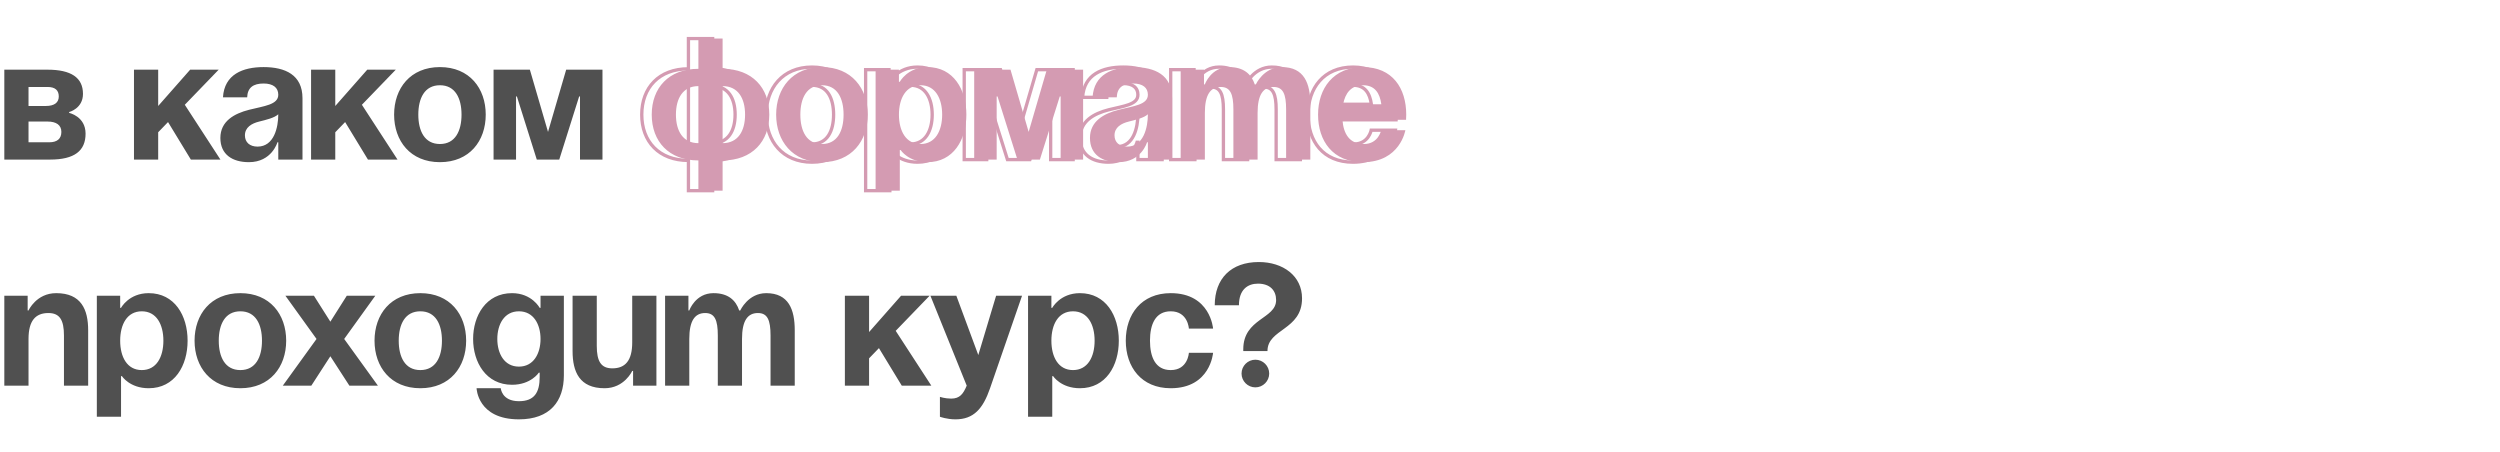 <?xml version="1.0" encoding="UTF-8"?> <svg xmlns="http://www.w3.org/2000/svg" width="752" height="136" viewBox="0 0 752 136" fill="none"> <path d="M1.3 48H15.08C22.36 48 25.74 45.4 25.74 40.2C25.74 35 20.8 33.96 20.8 33.96V33.7C20.8 33.7 24.96 32.66 24.96 28.24C24.96 23.3 21.32 20.96 14.3 20.96H1.3V48ZM14.3 36.56C16.9 36.56 18.46 37.6 18.46 39.68C18.46 41.76 17.16 42.8 14.82 42.8H8.58V36.56H14.3ZM8.58 31.88V26.16H14.3C16.64 26.16 17.68 27.2 17.68 29.02C17.68 30.84 16.38 31.88 13.78 31.88H8.58ZM40.3 48H47.58V39.784L50.544 36.716L57.408 48H66.3L55.588 31.516L65.78 20.96H57.2L47.58 31.88V20.96H40.3V48ZM74.348 29.28C74.452 26.368 76.168 25.12 79.288 25.12C82.148 25.12 83.708 26.368 83.708 28.5C83.708 31.516 79.444 31.88 74.92 33.024C70.448 34.168 66.288 36.456 66.288 41.5C66.288 46.492 69.928 48.78 74.868 48.78C81.784 48.78 83.448 42.8 83.448 42.8H83.708V48H90.988V29.54C90.988 22.52 85.788 20.18 79.288 20.18C73.048 20.18 67.484 22.364 67.068 29.28H74.348ZM83.708 34.376C83.708 38.38 82.408 44.1 77.468 44.1C75.128 44.1 73.672 42.8 73.672 40.72C73.672 38.328 75.648 37.132 77.988 36.56C80.068 36.04 82.512 35.468 83.708 34.376ZM93.57 48H100.85V39.784L103.814 36.716L110.678 48H119.57L108.858 31.516L119.05 20.96H110.47L100.85 31.88V20.96H93.57V48ZM125.828 34.48C125.828 29.592 127.7 25.64 132.328 25.64C136.956 25.64 138.828 29.592 138.828 34.48C138.828 39.368 136.956 43.32 132.328 43.32C127.7 43.32 125.828 39.368 125.828 34.48ZM118.548 34.48C118.548 42.384 123.436 48.78 132.328 48.78C141.22 48.78 146.108 42.384 146.108 34.48C146.108 26.576 141.22 20.18 132.328 20.18C123.436 20.18 118.548 26.576 118.548 34.48ZM181.224 20.96H170.304L164.844 39.68L159.384 20.96H148.464V48H155.224V29.02H155.484L161.464 48H168.224L174.204 29.02H174.464V48H181.224V20.96ZM1.3 116H8.58V101.96C8.58 96.5 10.66 94.16 14.56 94.16C17.94 94.16 19.24 96.24 19.24 100.92V116H26.52V99.36C26.52 93.12 24.44 88.18 16.9 88.18C10.92 88.18 8.58 93.38 8.58 93.38H8.32V88.96H1.3V116ZM29.128 125.36H36.408V113.14H36.668C36.668 113.14 39.008 116.78 44.728 116.78C52.528 116.78 56.428 110.02 56.428 102.48C56.428 94.94 52.528 88.18 44.728 88.18C38.748 88.18 36.408 92.6 36.408 92.6H36.148V88.96H29.128V125.36ZM36.148 102.48C36.148 97.592 38.228 93.64 42.648 93.64C47.068 93.64 49.148 97.592 49.148 102.48C49.148 107.368 47.068 111.32 42.648 111.32C38.228 111.32 36.148 107.368 36.148 102.48ZM65.804 102.48C65.804 97.592 67.676 93.64 72.304 93.64C76.932 93.64 78.804 97.592 78.804 102.48C78.804 107.368 76.932 111.32 72.304 111.32C67.676 111.32 65.804 107.368 65.804 102.48ZM58.524 102.48C58.524 110.384 63.412 116.78 72.304 116.78C81.196 116.78 86.084 110.384 86.084 102.48C86.084 94.576 81.196 88.18 72.304 88.18C63.412 88.18 58.524 94.576 58.524 102.48ZM94.431 88.96H85.851L95.211 101.96L85.071 116H93.651L99.371 107.16L105.091 116H113.671L103.531 101.96L112.891 88.96H104.311L99.371 96.76L94.431 88.96ZM119.937 102.48C119.937 97.592 121.809 93.64 126.437 93.64C131.065 93.64 132.937 97.592 132.937 102.48C132.937 107.368 131.065 111.32 126.437 111.32C121.809 111.32 119.937 107.368 119.937 102.48ZM112.657 102.48C112.657 110.384 117.545 116.78 126.437 116.78C135.329 116.78 140.217 110.384 140.217 102.48C140.217 94.576 135.329 88.18 126.437 88.18C117.545 88.18 112.657 94.576 112.657 102.48ZM169.613 88.96H162.593V92.6H162.333C162.333 92.6 159.993 88.18 154.013 88.18C146.213 88.18 142.313 94.94 142.313 101.96C142.313 108.98 146.213 115.74 154.013 115.74C159.733 115.74 162.073 112.1 162.073 112.1H162.333V113.4C162.333 118.08 160.721 120.68 156.093 120.68C150.893 120.68 150.633 116.78 150.633 116.78H143.353C143.353 116.78 143.613 126.14 156.093 126.14C165.453 126.14 169.613 120.68 169.613 112.88V88.96ZM162.593 101.96C162.593 106.328 160.513 110.28 156.093 110.28C151.673 110.28 149.593 106.328 149.593 101.96C149.593 97.592 151.673 93.64 156.093 93.64C160.513 93.64 162.593 97.592 162.593 101.96ZM197.45 88.96H190.17V103C190.17 108.46 188.09 110.8 184.19 110.8C180.81 110.8 179.51 108.72 179.51 104.04V88.96H172.23V105.6C172.23 111.84 174.31 116.78 181.85 116.78C187.83 116.78 190.17 111.58 190.17 111.58H190.43V116H197.45V88.96ZM215.918 116H223.198V101.96C223.198 96.5 224.862 94.16 227.982 94.16C230.842 94.16 231.778 96.24 231.778 100.92V116H239.058V99.36C239.058 93.12 237.238 88.18 230.478 88.18C225.018 88.18 222.678 93.38 222.678 93.38H222.418L222.366 93.432C221.326 90.26 218.986 88.18 214.618 88.18C209.158 88.18 207.338 93.38 207.338 93.38H207.078V88.96H200.058V116H207.338V101.96C207.338 96.5 209.002 94.16 212.122 94.16C214.982 94.16 215.918 96.24 215.918 100.92V116ZM254.14 116H261.42V107.784L264.384 104.716L271.248 116H280.14L269.428 99.516L279.62 88.96H271.04L261.42 99.88V88.96H254.14V116ZM307.428 88.96H299.628L294.272 106.796L287.668 88.96H279.868L290.788 116C289.748 118.496 288.708 119.9 286.108 119.9C284.288 119.9 282.728 119.38 282.728 119.38V125.36C282.728 125.36 284.808 126.14 287.408 126.14C292.868 126.14 295.676 122.968 297.808 116.78L307.428 88.96ZM309.238 125.36H316.518V113.14H316.778C316.778 113.14 319.118 116.78 324.838 116.78C332.638 116.78 336.538 110.02 336.538 102.48C336.538 94.94 332.638 88.18 324.838 88.18C318.858 88.18 316.518 92.6 316.518 92.6H316.258V88.96H309.238V125.36ZM316.258 102.48C316.258 97.592 318.338 93.64 322.758 93.64C327.178 93.64 329.258 97.592 329.258 102.48C329.258 107.368 327.178 111.32 322.758 111.32C318.338 111.32 316.258 107.368 316.258 102.48ZM338.634 102.48C338.634 110.384 343.314 116.78 352.154 116.78C364.114 116.78 364.894 106.12 364.894 106.12H357.614C357.614 106.12 357.354 111.32 352.154 111.32C347.526 111.32 345.914 107.368 345.914 102.48C345.914 97.592 347.526 93.64 352.154 93.64C357.354 93.64 357.614 98.84 357.614 98.84H364.894C364.894 98.84 364.114 88.18 352.154 88.18C343.314 88.18 338.634 94.576 338.634 102.48ZM372.675 91.82C372.675 87.14 375.275 85.32 378.395 85.32C382.035 85.32 383.855 87.4 383.855 90.26C383.855 95.98 373.975 95.72 373.975 105.08V105.6H381.255C381.255 98.84 391.655 99.36 391.655 89.74C391.655 82.98 385.935 78.82 378.655 78.82C370.335 78.82 365.395 83.76 365.395 91.82H372.675ZM373.455 112.36C373.455 114.648 375.327 116.52 377.615 116.52C379.903 116.52 381.775 114.648 381.775 112.36C381.775 110.072 379.903 108.2 377.615 108.2C375.327 108.2 373.455 110.072 373.455 112.36Z" fill="#505050"></path> <path d="M217.36 48.26C226.252 48.26 231.4 42.54 231.4 34.48C231.4 26.42 226.252 20.7 217.36 20.7V11.6H210.08V20.7C201.188 20.7 196.04 26.42 196.04 34.48C196.04 42.54 201.188 48.26 210.08 48.26V57.36H217.36V48.26ZM210.08 43.06C205.452 43.06 203.32 39.42 203.32 34.48C203.32 29.54 205.452 25.9 210.08 25.9V43.06ZM224.12 34.48C224.12 39.42 221.988 43.06 217.36 43.06V25.9C221.988 25.9 224.12 29.54 224.12 34.48ZM240.746 34.48C240.746 29.592 242.618 25.64 247.246 25.64C251.874 25.64 253.746 29.592 253.746 34.48C253.746 39.368 251.874 43.32 247.246 43.32C242.618 43.32 240.746 39.368 240.746 34.48ZM233.466 34.48C233.466 42.384 238.354 48.78 247.246 48.78C256.138 48.78 261.026 42.384 261.026 34.48C261.026 26.576 256.138 20.18 247.246 20.18C238.354 20.18 233.466 26.576 233.466 34.48ZM263.382 57.36H270.662V45.14H270.922C270.922 45.14 273.262 48.78 278.982 48.78C286.782 48.78 290.682 42.02 290.682 34.48C290.682 26.94 286.782 20.18 278.982 20.18C273.002 20.18 270.662 24.6 270.662 24.6H270.402V20.96H263.382V57.36ZM270.402 34.48C270.402 29.592 272.482 25.64 276.902 25.64C281.322 25.64 283.402 29.592 283.402 34.48C283.402 39.368 281.322 43.32 276.902 43.32C272.482 43.32 270.402 39.368 270.402 34.48ZM325.798 20.96H314.878L309.418 39.68L303.958 20.96H293.038V48H299.798V29.02H300.058L306.038 48H312.798L318.778 29.02H319.038V48H325.798V20.96ZM335.922 29.28C336.026 26.368 337.742 25.12 340.862 25.12C343.722 25.12 345.282 26.368 345.282 28.5C345.282 31.516 341.018 31.88 336.494 33.024C332.022 34.168 327.862 36.456 327.862 41.5C327.862 46.492 331.502 48.78 336.442 48.78C343.358 48.78 345.022 42.8 345.022 42.8H345.282V48H352.562V29.54C352.562 22.52 347.362 20.18 340.862 20.18C334.622 20.18 329.058 22.364 328.642 29.28H335.922ZM345.282 34.376C345.282 38.38 343.982 44.1 339.042 44.1C336.702 44.1 335.246 42.8 335.246 40.72C335.246 38.328 337.222 37.132 339.562 36.56C341.642 36.04 344.086 35.468 345.282 34.376ZM371.004 48H378.284V33.96C378.284 28.5 379.948 26.16 383.068 26.16C385.928 26.16 386.864 28.24 386.864 32.92V48H394.144V31.36C394.144 25.12 392.324 20.18 385.564 20.18C380.104 20.18 377.764 25.38 377.764 25.38H377.504L377.452 25.432C376.412 22.26 374.072 20.18 369.704 20.18C364.244 20.18 362.424 25.38 362.424 25.38H362.164V20.96H355.144V48H362.424V33.96C362.424 28.5 364.088 26.16 367.208 26.16C370.068 26.16 371.004 28.24 371.004 32.92V48ZM396.474 34.48C396.474 42.384 400.894 48.78 409.994 48.78C421.174 48.78 422.734 39.16 422.734 39.16H415.454C415.454 39.16 414.674 43.32 410.254 43.32C405.886 43.32 404.118 40.2 403.806 36.04H422.942C422.942 36.04 422.994 35.104 422.994 34.48C422.994 26.576 418.886 20.18 409.994 20.18C401.102 20.18 396.474 26.576 396.474 34.48ZM409.994 25.64C413.582 25.64 415.038 28.032 415.506 31.36H404.014C404.638 28.032 406.406 25.64 409.994 25.64Z" fill="#D49BB2"></path> <path d="M214.36 48.26V47.76H213.86V48.26H214.36ZM214.36 20.7H213.86V21.2H214.36V20.7ZM214.36 11.6H214.86V11.1H214.36V11.6ZM207.08 11.6V11.1H206.58V11.6H207.08ZM207.08 20.7V21.2H207.58V20.7H207.08ZM207.08 48.26H207.58V47.76H207.08V48.26ZM207.08 57.36H206.58V57.86H207.08V57.36ZM214.36 57.36V57.86H214.86V57.36H214.36ZM207.08 43.06V43.56H207.58V43.06H207.08ZM207.08 25.9H207.58V25.4H207.08V25.9ZM214.36 43.06H213.86V43.56H214.36V43.06ZM214.36 25.9V25.4H213.86V25.9H214.36ZM214.36 48.76C218.916 48.76 222.563 47.292 225.071 44.743C227.577 42.196 228.9 38.617 228.9 34.48H227.9C227.9 38.403 226.649 41.714 224.358 44.042C222.069 46.368 218.696 47.76 214.36 47.76V48.76ZM228.9 34.48C228.9 30.343 227.577 26.764 225.071 24.217C222.563 21.668 218.916 20.2 214.36 20.2V21.2C218.696 21.2 222.069 22.592 224.358 24.918C226.649 27.246 227.9 30.557 227.9 34.48H228.9ZM214.86 20.7V11.6H213.86V20.7H214.86ZM214.36 11.1H207.08V12.1H214.36V11.1ZM206.58 11.6V20.7H207.58V11.6H206.58ZM207.08 20.2C202.524 20.2 198.877 21.668 196.369 24.217C193.863 26.764 192.54 30.343 192.54 34.48H193.54C193.54 30.557 194.791 27.246 197.082 24.918C199.371 22.592 202.744 21.2 207.08 21.2V20.2ZM192.54 34.48C192.54 38.617 193.863 42.196 196.369 44.743C198.877 47.292 202.524 48.76 207.08 48.76V47.76C202.744 47.76 199.371 46.368 197.082 44.042C194.791 41.714 193.54 38.403 193.54 34.48H192.54ZM206.58 48.26V57.36H207.58V48.26H206.58ZM207.08 57.86H214.36V56.86H207.08V57.86ZM214.86 57.36V48.26H213.86V57.36H214.86ZM207.08 42.56C204.916 42.56 203.38 41.718 202.369 40.328C201.341 38.916 200.82 36.888 200.82 34.48H199.82C199.82 37.012 200.365 39.274 201.56 40.917C202.772 42.582 204.616 43.56 207.08 43.56V42.56ZM200.82 34.48C200.82 32.072 201.341 30.044 202.369 28.632C203.38 27.242 204.916 26.4 207.08 26.4V25.4C204.616 25.4 202.772 26.378 201.56 28.043C200.365 29.686 199.82 31.948 199.82 34.48H200.82ZM206.58 25.9V43.06H207.58V25.9H206.58ZM220.62 34.48C220.62 36.888 220.099 38.916 219.071 40.328C218.06 41.718 216.524 42.56 214.36 42.56V43.56C216.824 43.56 218.668 42.582 219.88 40.917C221.075 39.274 221.62 37.012 221.62 34.48H220.62ZM214.86 43.06V25.9H213.86V43.06H214.86ZM214.36 26.4C216.524 26.4 218.06 27.242 219.071 28.632C220.099 30.044 220.62 32.072 220.62 34.48H221.62C221.62 31.948 221.075 29.686 219.88 28.043C218.668 26.378 216.824 25.4 214.36 25.4V26.4ZM238.246 34.48C238.246 32.088 238.706 29.987 239.679 28.501C240.633 27.043 242.101 26.14 244.246 26.14V25.14C241.763 25.14 239.981 26.213 238.842 27.953C237.722 29.665 237.246 31.984 237.246 34.48H238.246ZM244.246 26.14C246.391 26.14 247.859 27.043 248.813 28.501C249.786 29.987 250.246 32.088 250.246 34.48H251.246C251.246 31.984 250.77 29.665 249.65 27.953C248.511 26.213 246.729 25.14 244.246 25.14V26.14ZM250.246 34.48C250.246 36.872 249.786 38.973 248.813 40.459C247.859 41.917 246.391 42.82 244.246 42.82V43.82C246.729 43.82 248.511 42.747 249.65 41.007C250.77 39.295 251.246 36.976 251.246 34.48H250.246ZM244.246 42.82C242.101 42.82 240.633 41.917 239.679 40.459C238.706 38.973 238.246 36.872 238.246 34.48H237.246C237.246 36.976 237.722 39.295 238.842 41.007C239.981 42.747 241.763 43.82 244.246 43.82V42.82ZM229.966 34.48C229.966 38.532 231.219 42.234 233.65 44.929C236.087 47.631 239.672 49.28 244.246 49.28V48.28C239.928 48.28 236.623 46.731 234.393 44.259C232.156 41.78 230.966 38.331 230.966 34.48H229.966ZM244.246 49.28C248.82 49.28 252.405 47.631 254.842 44.929C257.272 42.234 258.526 38.532 258.526 34.48H257.526C257.526 38.331 256.335 41.78 254.099 44.259C251.869 46.731 248.564 48.28 244.246 48.28V49.28ZM258.526 34.48C258.526 30.427 257.272 26.726 254.842 24.031C252.405 21.329 248.82 19.68 244.246 19.68V20.68C248.564 20.68 251.869 22.229 254.099 24.701C256.335 27.18 257.526 30.628 257.526 34.48H258.526ZM244.246 19.68C239.672 19.68 236.087 21.329 233.65 24.031C231.219 26.726 229.966 30.427 229.966 34.48H230.966C230.966 30.628 232.156 27.18 234.393 24.701C236.623 22.229 239.928 20.68 244.246 20.68V19.68ZM260.382 57.36H259.882V57.86H260.382V57.36ZM267.662 57.36V57.86H268.162V57.36H267.662ZM267.662 45.14V44.64H267.162V45.14H267.662ZM267.922 45.14L268.343 44.87L268.195 44.64H267.922V45.14ZM267.662 24.6V25.1H267.963L268.104 24.834L267.662 24.6ZM267.402 24.6H266.902V25.1H267.402V24.6ZM267.402 20.96H267.902V20.46H267.402V20.96ZM260.382 20.96V20.46H259.882V20.96H260.382ZM260.382 57.86H267.662V56.86H260.382V57.86ZM268.162 57.36V45.14H267.162V57.36H268.162ZM267.662 45.64H267.922V44.64H267.662V45.64ZM267.922 45.14C267.501 45.41 267.502 45.411 267.502 45.411C267.502 45.411 267.502 45.411 267.502 45.411C267.502 45.412 267.503 45.412 267.503 45.413C267.504 45.414 267.505 45.415 267.506 45.417C267.508 45.42 267.51 45.423 267.513 45.428C267.519 45.438 267.528 45.45 267.539 45.466C267.561 45.498 267.593 45.542 267.635 45.598C267.718 45.708 267.841 45.862 268.006 46.044C268.336 46.409 268.835 46.89 269.52 47.37C270.895 48.332 273.008 49.28 275.982 49.28V48.28C273.236 48.28 271.319 47.408 270.094 46.55C269.479 46.12 269.035 45.691 268.748 45.373C268.604 45.215 268.5 45.084 268.433 44.995C268.399 44.951 268.375 44.917 268.36 44.895C268.353 44.885 268.348 44.877 268.345 44.873C268.343 44.87 268.342 44.869 268.342 44.869C268.342 44.868 268.342 44.868 268.342 44.868C268.342 44.868 268.342 44.869 268.342 44.869C268.342 44.869 268.342 44.869 268.342 44.869C268.342 44.869 268.343 44.87 267.922 45.14ZM275.982 49.28C280.046 49.28 283.118 47.51 285.159 44.755C287.188 42.016 288.182 38.328 288.182 34.48H287.182C287.182 38.172 286.226 41.634 284.355 44.16C282.496 46.67 279.718 48.28 275.982 48.28V49.28ZM288.182 34.48C288.182 30.631 287.188 26.944 285.159 24.205C283.118 21.45 280.046 19.68 275.982 19.68V20.68C279.718 20.68 282.496 22.29 284.355 24.8C286.226 27.326 287.182 30.788 287.182 34.48H288.182ZM275.982 19.68C272.857 19.68 270.668 20.838 269.26 22.005C268.559 22.587 268.054 23.169 267.722 23.608C267.556 23.828 267.433 24.013 267.35 24.145C267.309 24.211 267.278 24.264 267.256 24.301C267.245 24.32 267.237 24.335 267.231 24.346C267.228 24.351 267.226 24.356 267.224 24.359C267.223 24.361 267.222 24.362 267.222 24.363C267.221 24.364 267.221 24.364 267.221 24.365C267.221 24.365 267.22 24.365 267.22 24.366C267.22 24.366 267.22 24.366 267.662 24.6C268.104 24.834 268.104 24.834 268.104 24.834C268.104 24.834 268.104 24.835 268.104 24.835C268.103 24.835 268.103 24.835 268.103 24.835C268.103 24.835 268.103 24.835 268.104 24.834C268.104 24.834 268.105 24.832 268.107 24.829C268.11 24.823 268.116 24.813 268.123 24.799C268.139 24.772 268.164 24.73 268.198 24.675C268.267 24.566 268.373 24.405 268.52 24.211C268.814 23.821 269.267 23.298 269.899 22.775C271.156 21.732 273.127 20.68 275.982 20.68V19.68ZM267.662 24.1H267.402V25.1H267.662V24.1ZM267.902 24.6V20.96H266.902V24.6H267.902ZM267.402 20.46H260.382V21.46H267.402V20.46ZM259.882 20.96V57.36H260.882V20.96H259.882ZM267.902 34.48C267.902 32.097 268.411 29.995 269.41 28.506C270.394 27.038 271.867 26.14 273.902 26.14V25.14C271.517 25.14 269.74 26.218 268.579 27.948C267.433 29.657 266.902 31.975 266.902 34.48H267.902ZM273.902 26.14C275.937 26.14 277.41 27.038 278.394 28.506C279.393 29.995 279.902 32.097 279.902 34.48H280.902C280.902 31.975 280.371 29.657 279.225 27.948C278.064 26.218 276.287 25.14 273.902 25.14V26.14ZM279.902 34.48C279.902 36.863 279.393 38.965 278.394 40.455C277.41 41.922 275.937 42.82 273.902 42.82V43.82C276.287 43.82 278.064 42.742 279.225 41.011C280.371 39.303 280.902 36.985 280.902 34.48H279.902ZM273.902 42.82C271.867 42.82 270.394 41.922 269.41 40.455C268.411 38.965 267.902 36.863 267.902 34.48H266.902C266.902 36.985 267.433 39.303 268.579 41.011C269.74 42.742 271.517 43.82 273.902 43.82V42.82ZM322.798 20.96H323.298V20.46H322.798V20.96ZM311.878 20.96V20.46H311.503L311.398 20.82L311.878 20.96ZM306.418 39.68L305.938 39.82L306.418 41.466L306.898 39.82L306.418 39.68ZM300.958 20.96L301.438 20.82L301.333 20.46H300.958V20.96ZM290.038 20.96V20.46H289.538V20.96H290.038ZM290.038 48H289.538V48.5H290.038V48ZM296.798 48V48.5H297.298V48H296.798ZM296.798 29.02V28.52H296.298V29.02H296.798ZM297.058 29.02L297.535 28.87L297.425 28.52H297.058V29.02ZM303.038 48L302.561 48.15L302.672 48.5H303.038V48ZM309.798 48V48.5H310.165L310.275 48.15L309.798 48ZM315.778 29.02V28.52H315.412L315.301 28.87L315.778 29.02ZM316.038 29.02H316.538V28.52H316.038V29.02ZM316.038 48H315.538V48.5H316.038V48ZM322.798 48V48.5H323.298V48H322.798ZM322.798 20.46H311.878V21.46H322.798V20.46ZM311.398 20.82L305.938 39.54L306.898 39.82L312.358 21.1L311.398 20.82ZM306.898 39.54L301.438 20.82L300.478 21.1L305.938 39.82L306.898 39.54ZM300.958 20.46H290.038V21.46H300.958V20.46ZM289.538 20.96V48H290.538V20.96H289.538ZM290.038 48.5H296.798V47.5H290.038V48.5ZM297.298 48V29.02H296.298V48H297.298ZM296.798 29.52H297.058V28.52H296.798V29.52ZM296.581 29.17L302.561 48.15L303.515 47.85L297.535 28.87L296.581 29.17ZM303.038 48.5H309.798V47.5H303.038V48.5ZM310.275 48.15L316.255 29.17L315.301 28.87L309.321 47.85L310.275 48.15ZM315.778 29.52H316.038V28.52H315.778V29.52ZM315.538 29.02V48H316.538V29.02H315.538ZM316.038 48.5H322.798V47.5H316.038V48.5ZM323.298 48V20.96H322.298V48H323.298ZM332.922 29.28V29.78H333.404L333.422 29.298L332.922 29.28ZM333.494 33.024L333.371 32.539L333.37 32.54L333.494 33.024ZM342.022 42.8V42.3H341.642L341.54 42.666L342.022 42.8ZM342.282 42.8H342.782V42.3H342.282V42.8ZM342.282 48H341.782V48.5H342.282V48ZM349.562 48V48.5H350.062V48H349.562ZM325.642 29.28L325.143 29.25L325.111 29.78H325.642V29.28ZM342.282 34.376H342.782V33.242L341.945 34.007L342.282 34.376ZM336.562 36.56L336.681 37.046L336.683 37.045L336.562 36.56ZM333.422 29.298C333.47 27.94 333.888 27.055 334.576 26.496C335.281 25.923 336.356 25.62 337.862 25.62V24.62C336.248 24.62 334.905 24.941 333.946 25.72C332.97 26.513 332.478 27.708 332.422 29.262L333.422 29.298ZM337.862 25.62C339.229 25.62 340.21 25.919 340.839 26.406C341.449 26.878 341.782 27.569 341.782 28.5H342.782C342.782 27.299 342.336 26.3 341.451 25.615C340.584 24.945 339.355 24.62 337.862 24.62V25.62ZM341.782 28.5C341.782 29.119 341.57 29.582 341.189 29.967C340.793 30.368 340.196 30.701 339.409 30.996C338.626 31.289 337.696 31.53 336.662 31.772C335.64 32.011 334.507 32.252 333.371 32.539L333.617 33.509C334.743 33.224 335.84 32.991 336.89 32.745C337.928 32.503 338.912 32.25 339.76 31.932C340.604 31.616 341.356 31.221 341.901 30.67C342.461 30.103 342.782 29.389 342.782 28.5H341.782ZM333.37 32.54C331.103 33.12 328.861 34.002 327.179 35.417C325.478 36.848 324.362 38.817 324.362 41.5H325.362C325.362 39.139 326.326 37.442 327.823 36.182C329.339 34.907 331.413 34.072 333.618 33.508L333.37 32.54ZM324.362 41.5C324.362 44.131 325.329 46.104 326.991 47.406C328.636 48.693 330.904 49.28 333.442 49.28V48.28C331.04 48.28 329.018 47.723 327.608 46.618C326.216 45.528 325.362 43.861 325.362 41.5H324.362ZM333.442 49.28C337.067 49.28 339.344 47.704 340.705 46.115C341.381 45.326 341.828 44.539 342.106 43.947C342.246 43.651 342.344 43.403 342.407 43.227C342.439 43.138 342.463 43.068 342.478 43.018C342.486 42.993 342.492 42.974 342.496 42.959C342.498 42.952 342.5 42.947 342.501 42.943C342.502 42.94 342.502 42.939 342.503 42.937C342.503 42.937 342.503 42.936 342.503 42.935C342.503 42.935 342.504 42.935 342.504 42.935C342.504 42.934 342.504 42.934 342.022 42.8C341.54 42.666 341.54 42.666 341.54 42.666C341.54 42.666 341.541 42.665 341.541 42.665C341.541 42.665 341.541 42.665 341.541 42.665C341.541 42.665 341.54 42.666 341.54 42.666C341.54 42.668 341.539 42.671 341.538 42.675C341.535 42.683 341.531 42.697 341.525 42.716C341.513 42.754 341.494 42.812 341.467 42.887C341.412 43.038 341.326 43.257 341.202 43.521C340.952 44.051 340.551 44.759 339.946 45.465C338.746 46.866 336.733 48.28 333.442 48.28V49.28ZM342.022 43.3H342.282V42.3H342.022V43.3ZM341.782 42.8V48H342.782V42.8H341.782ZM342.282 48.5H349.562V47.5H342.282V48.5ZM350.062 48V29.54H349.062V48H350.062ZM350.062 29.54C350.062 25.888 348.699 23.384 346.434 21.816C344.201 20.271 341.158 19.68 337.862 19.68V20.68C341.067 20.68 343.873 21.259 345.865 22.639C347.825 23.996 349.062 26.172 349.062 29.54H350.062ZM337.862 19.68C334.696 19.68 331.636 20.232 329.3 21.714C326.935 23.215 325.36 25.64 325.143 29.25L326.141 29.31C326.34 26.004 327.755 23.879 329.836 22.559C331.946 21.22 334.788 20.68 337.862 20.68V19.68ZM325.642 29.78H332.922V28.78H325.642V29.78ZM341.782 34.376C341.782 36.338 341.461 38.684 340.565 40.52C339.679 42.335 338.266 43.6 336.042 43.6V44.6C338.758 44.6 340.465 43.005 341.464 40.959C342.453 38.934 342.782 36.418 342.782 34.376H341.782ZM336.042 43.6C334.962 43.6 334.142 43.3 333.599 42.817C333.063 42.339 332.746 41.637 332.746 40.72H331.746C331.746 41.883 332.157 42.871 332.934 43.563C333.704 44.249 334.782 44.6 336.042 44.6V43.6ZM332.746 40.72C332.746 39.684 333.165 38.922 333.851 38.338C334.554 37.74 335.548 37.323 336.681 37.046L336.443 36.074C335.236 36.369 334.072 36.836 333.202 37.577C332.315 38.332 331.746 39.364 331.746 40.72H332.746ZM336.683 37.045C337.715 36.787 338.869 36.509 339.913 36.156C340.948 35.807 341.941 35.364 342.619 34.745L341.945 34.007C341.427 34.48 340.6 34.869 339.594 35.209C338.597 35.545 337.489 35.813 336.441 36.075L336.683 37.045ZM368.004 48H367.504V48.5H368.004V48ZM375.284 48V48.5H375.784V48H375.284ZM383.864 48H383.364V48.5H383.864V48ZM391.144 48V48.5H391.644V48H391.144ZM374.764 25.38V25.88H375.087L375.22 25.585L374.764 25.38ZM374.504 25.38V24.88H374.297L374.15 25.026L374.504 25.38ZM374.452 25.432L373.977 25.588L374.23 26.361L374.805 25.785L374.452 25.432ZM359.424 25.38V25.88H359.778L359.896 25.545L359.424 25.38ZM359.164 25.38H358.664V25.88H359.164V25.38ZM359.164 20.96H359.664V20.46H359.164V20.96ZM352.144 20.96V20.46H351.644V20.96H352.144ZM352.144 48H351.644V48.5H352.144V48ZM359.424 48V48.5H359.924V48H359.424ZM368.004 48.5H375.284V47.5H368.004V48.5ZM375.784 48V33.96H374.784V48H375.784ZM375.784 33.96C375.784 31.263 376.198 29.428 376.928 28.281C377.63 27.176 378.656 26.66 380.068 26.66V25.66C378.359 25.66 376.993 26.314 376.084 27.744C375.202 29.132 374.784 31.197 374.784 33.96H375.784ZM380.068 26.66C380.723 26.66 381.23 26.779 381.627 26.997C382.021 27.212 382.341 27.542 382.597 28.021C383.126 29.008 383.364 30.588 383.364 32.92H384.364C384.364 30.572 384.134 28.772 383.479 27.549C383.144 26.923 382.694 26.441 382.107 26.119C381.525 25.801 380.842 25.66 380.068 25.66V26.66ZM383.364 32.92V48H384.364V32.92H383.364ZM383.864 48.5H391.144V47.5H383.864V48.5ZM391.644 48V31.36H390.644V48H391.644ZM391.644 31.36C391.644 28.21 391.188 25.296 389.809 23.159C388.403 20.98 386.086 19.68 382.564 19.68V20.68C385.802 20.68 387.775 21.851 388.969 23.701C390.19 25.594 390.644 28.27 390.644 31.36H391.644ZM382.564 19.68C379.659 19.68 377.588 21.067 376.258 22.431C375.594 23.112 375.11 23.792 374.791 24.302C374.631 24.558 374.512 24.772 374.432 24.924C374.392 25 374.362 25.061 374.341 25.103C374.331 25.125 374.323 25.142 374.318 25.154C374.315 25.16 374.313 25.164 374.311 25.168C374.31 25.17 374.309 25.171 374.309 25.172C374.309 25.173 374.308 25.173 374.308 25.174C374.308 25.174 374.308 25.174 374.308 25.174C374.308 25.175 374.308 25.175 374.764 25.38C375.22 25.585 375.22 25.585 375.22 25.585C375.22 25.585 375.219 25.586 375.219 25.586C375.219 25.586 375.219 25.586 375.219 25.586C375.219 25.586 375.22 25.585 375.22 25.585C375.221 25.583 375.222 25.581 375.224 25.577C375.227 25.569 375.233 25.557 375.241 25.54C375.258 25.506 375.283 25.455 375.318 25.389C375.387 25.257 375.494 25.064 375.639 24.832C375.929 24.368 376.371 23.748 376.974 23.129C378.18 21.892 380.009 20.68 382.564 20.68V19.68ZM374.764 24.88H374.504V25.88H374.764V24.88ZM374.15 25.026L374.098 25.078L374.805 25.785L374.857 25.733L374.15 25.026ZM374.927 25.276C374.382 23.615 373.484 22.204 372.12 21.212C370.755 20.22 368.968 19.68 366.704 19.68V20.68C368.807 20.68 370.375 21.18 371.532 22.021C372.689 22.862 373.481 24.077 373.977 25.588L374.927 25.276ZM366.704 19.68C363.793 19.68 361.845 21.073 360.64 22.451C360.039 23.137 359.62 23.822 359.351 24.335C359.216 24.592 359.118 24.808 359.052 24.961C359.02 25.038 358.996 25.099 358.979 25.142C358.971 25.163 358.964 25.181 358.96 25.193C358.957 25.199 358.956 25.204 358.954 25.208C358.954 25.209 358.953 25.211 358.953 25.212C358.953 25.213 358.952 25.213 358.952 25.214C358.952 25.214 358.952 25.214 358.952 25.214C358.952 25.215 358.952 25.215 359.424 25.38C359.896 25.545 359.896 25.545 359.896 25.546C359.896 25.546 359.895 25.546 359.895 25.546C359.895 25.546 359.895 25.546 359.895 25.546C359.895 25.546 359.896 25.546 359.896 25.545C359.896 25.544 359.897 25.541 359.899 25.537C359.901 25.53 359.906 25.518 359.912 25.501C359.925 25.468 359.945 25.418 359.973 25.352C360.029 25.221 360.115 25.03 360.236 24.8C360.479 24.338 360.856 23.723 361.393 23.109C362.462 21.887 364.155 20.68 366.704 20.68V19.68ZM359.424 24.88H359.164V25.88H359.424V24.88ZM359.664 25.38V20.96H358.664V25.38H359.664ZM359.164 20.46H352.144V21.46H359.164V20.46ZM351.644 20.96V48H352.644V20.96H351.644ZM352.144 48.5H359.424V47.5H352.144V48.5ZM359.924 48V33.96H358.924V48H359.924ZM359.924 33.96C359.924 31.263 360.338 29.428 361.068 28.281C361.77 27.176 362.796 26.66 364.208 26.66V25.66C362.499 25.66 361.133 26.314 360.224 27.744C359.342 29.132 358.924 31.197 358.924 33.96H359.924ZM364.208 26.66C364.863 26.66 365.37 26.779 365.767 26.997C366.161 27.212 366.481 27.542 366.737 28.021C367.266 29.008 367.504 30.588 367.504 32.92H368.504C368.504 30.572 368.274 28.772 367.619 27.549C367.284 26.923 366.834 26.441 366.247 26.119C365.665 25.801 364.982 25.66 364.208 25.66V26.66ZM367.504 32.92V48H368.504V32.92H367.504ZM419.734 39.16L420.227 39.24L420.321 38.66H419.734V39.16ZM412.454 39.16V38.66H412.039L411.962 39.068L412.454 39.16ZM400.806 36.04V35.54H400.267L400.307 36.077L400.806 36.04ZM419.942 36.04V36.54H420.415L420.441 36.068L419.942 36.04ZM412.506 31.36V31.86H413.081L413.001 31.29L412.506 31.36ZM401.014 31.36L400.522 31.268L400.411 31.86H401.014V31.36ZM392.974 34.48C392.974 38.52 394.103 42.222 396.443 44.922C398.792 47.632 402.317 49.28 406.994 49.28V48.28C402.57 48.28 399.335 46.73 397.199 44.267C395.054 41.792 393.974 38.344 393.974 34.48H392.974ZM406.994 49.28C412.755 49.28 416.083 46.789 417.957 44.268C418.888 43.017 419.453 41.767 419.786 40.831C419.953 40.362 420.062 39.97 420.13 39.692C420.164 39.554 420.188 39.444 420.204 39.367C420.211 39.328 420.217 39.298 420.221 39.277C420.223 39.266 420.224 39.258 420.225 39.251C420.226 39.248 420.226 39.246 420.227 39.244C420.227 39.243 420.227 39.242 420.227 39.242C420.227 39.241 420.227 39.241 420.227 39.241C420.227 39.24 420.227 39.24 419.734 39.16C419.24 39.08 419.24 39.08 419.24 39.08C419.24 39.08 419.24 39.079 419.24 39.079C419.24 39.079 419.24 39.079 419.24 39.08C419.24 39.08 419.24 39.081 419.24 39.083C419.239 39.086 419.238 39.091 419.237 39.099C419.234 39.114 419.23 39.138 419.223 39.17C419.21 39.233 419.19 39.33 419.159 39.454C419.098 39.703 418.998 40.062 418.844 40.495C418.535 41.363 418.012 42.518 417.155 43.672C415.454 45.961 412.413 48.28 406.994 48.28V49.28ZM419.734 38.66H412.454V39.66H419.734V38.66ZM412.454 39.16C411.962 39.068 411.962 39.068 411.962 39.067C411.962 39.067 411.962 39.067 411.962 39.067C411.962 39.067 411.962 39.067 411.962 39.067C411.962 39.066 411.962 39.067 411.962 39.067C411.962 39.068 411.962 39.069 411.961 39.072C411.96 39.077 411.958 39.086 411.956 39.098C411.95 39.123 411.941 39.161 411.928 39.211C411.901 39.312 411.858 39.46 411.793 39.639C411.662 39.998 411.446 40.474 411.105 40.948C410.434 41.881 409.275 42.82 407.254 42.82V43.82C409.652 43.82 411.093 42.679 411.917 41.532C412.324 40.966 412.579 40.402 412.732 39.981C412.809 39.77 412.862 39.593 412.895 39.466C412.912 39.403 412.924 39.352 412.932 39.316C412.936 39.297 412.939 39.283 412.941 39.272C412.942 39.267 412.943 39.263 412.944 39.259C412.944 39.258 412.944 39.256 412.945 39.255C412.945 39.254 412.945 39.254 412.945 39.253C412.945 39.253 412.945 39.253 412.945 39.253C412.945 39.252 412.945 39.252 412.454 39.16ZM407.254 42.82C405.205 42.82 403.823 42.097 402.901 40.93C401.961 39.74 401.456 38.033 401.304 36.003L400.307 36.077C400.467 38.207 401.002 40.14 402.116 41.55C403.249 42.983 404.935 43.82 407.254 43.82V42.82ZM400.806 36.54H419.942V35.54H400.806V36.54ZM419.942 36.04C420.441 36.068 420.441 36.068 420.441 36.068C420.441 36.068 420.441 36.068 420.441 36.068C420.441 36.068 420.441 36.068 420.441 36.068C420.441 36.067 420.441 36.067 420.441 36.067C420.441 36.066 420.441 36.066 420.441 36.065C420.441 36.063 420.441 36.06 420.441 36.056C420.442 36.049 420.442 36.039 420.443 36.025C420.445 35.998 420.447 35.958 420.449 35.909C420.454 35.81 420.461 35.672 420.467 35.515C420.48 35.201 420.494 34.803 420.494 34.48H419.494C419.494 34.781 419.481 35.163 419.468 35.473C419.462 35.627 419.455 35.763 419.45 35.859C419.448 35.907 419.446 35.946 419.445 35.972C419.444 35.985 419.443 35.995 419.443 36.002C419.443 36.006 419.443 36.008 419.443 36.01C419.442 36.011 419.442 36.011 419.442 36.012C419.442 36.012 419.442 36.012 419.442 36.012C419.442 36.012 419.442 36.012 419.442 36.012C419.442 36.012 419.442 36.012 419.442 36.012C419.442 36.012 419.442 36.012 419.942 36.04ZM420.494 34.48C420.494 30.448 419.446 26.749 417.213 24.047C414.969 21.332 411.571 19.68 406.994 19.68V20.68C411.308 20.68 414.41 22.226 416.443 24.685C418.487 27.157 419.494 30.608 419.494 34.48H420.494ZM406.994 19.68C402.419 19.68 398.896 21.33 396.523 24.036C394.158 26.733 392.974 30.434 392.974 34.48H393.974C393.974 30.622 395.103 27.173 397.275 24.696C399.439 22.228 402.677 20.68 406.994 20.68V19.68ZM406.994 26.14C408.663 26.14 409.777 26.689 410.54 27.578C411.322 28.488 411.783 29.809 412.01 31.43L413.001 31.29C412.761 29.583 412.259 28.044 411.299 26.926C410.32 25.787 408.912 25.14 406.994 25.14V26.14ZM412.506 30.86H401.014V31.86H412.506V30.86ZM401.505 31.452C401.807 29.844 402.375 28.517 403.254 27.597C404.119 26.692 405.323 26.14 406.994 26.14V25.14C405.077 25.14 403.602 25.785 402.531 26.907C401.472 28.015 400.845 29.548 400.522 31.268L401.505 31.452Z" fill="#D49BB2"></path> </svg> 